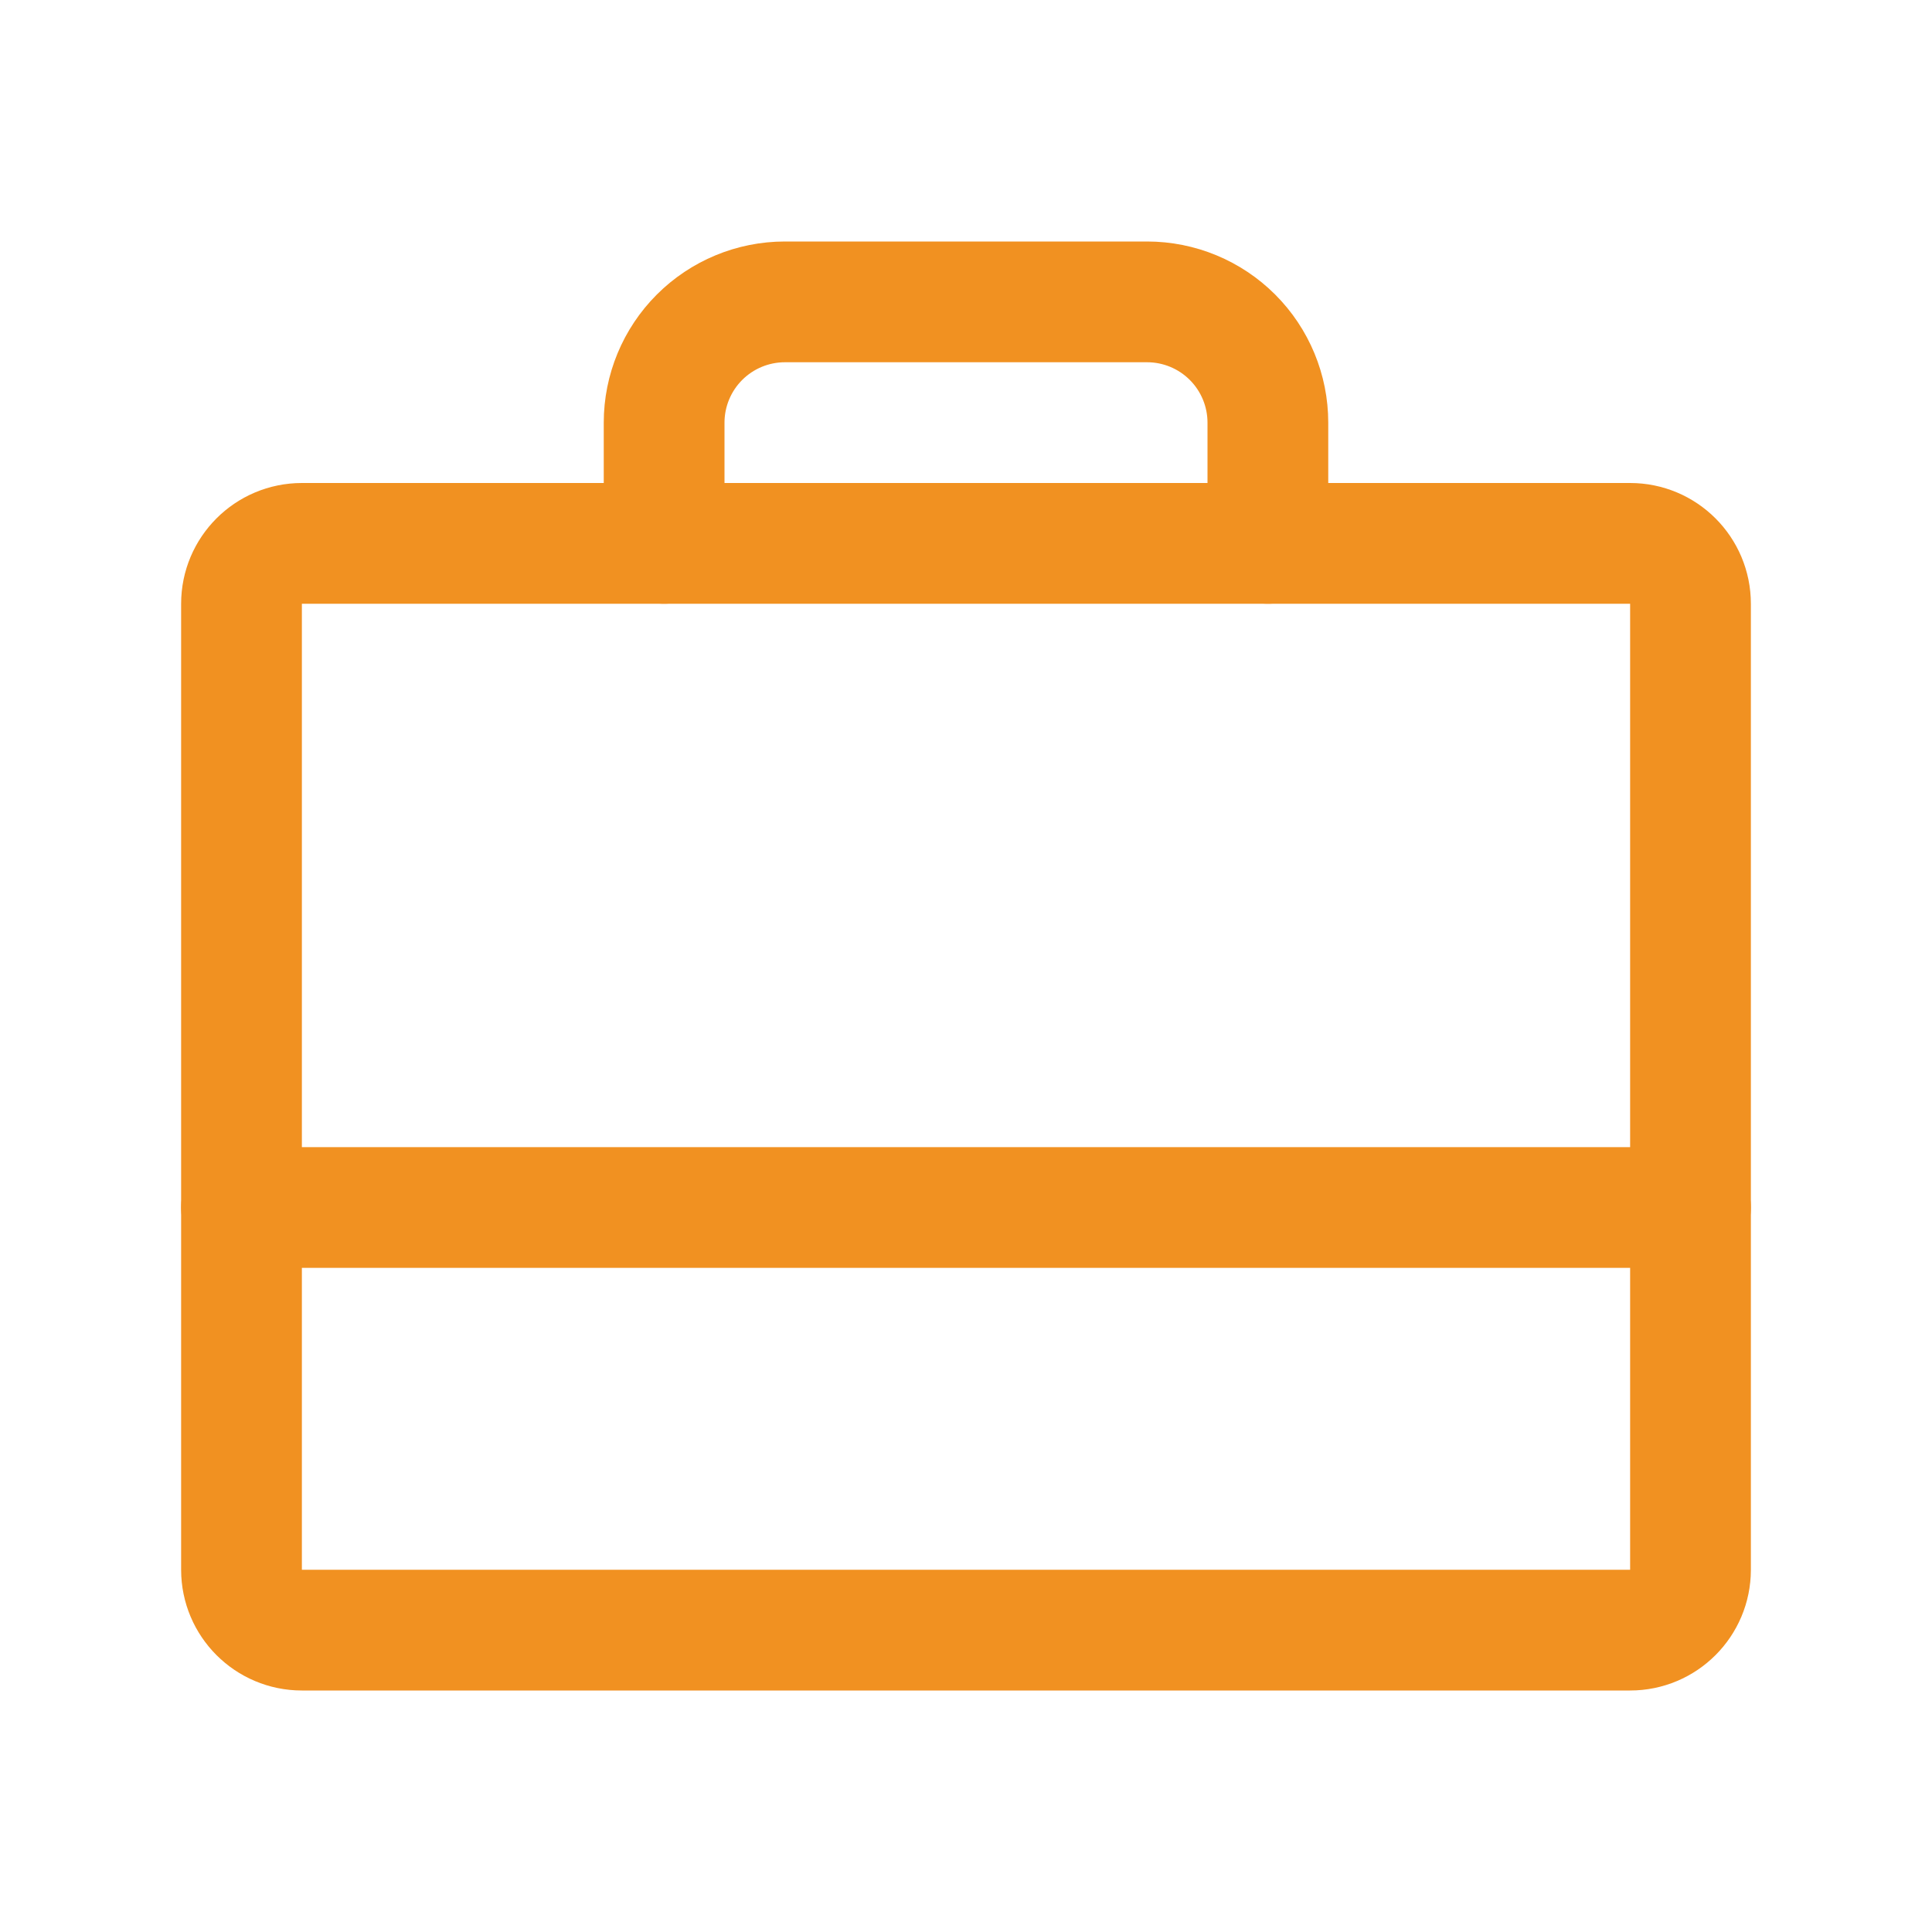 <svg width="32" height="32" viewBox="0 0 32 32" fill="none" xmlns="http://www.w3.org/2000/svg">
<g id="SuitcaseSimple">
<path id="Vector" d="M27 9H5C4.448 9 4 9.448 4 10V26C4 26.552 4.448 27 5 27H27C27.552 27 28 26.552 28 26V10C28 9.448 27.552 9 27 9Z" stroke="#F19121" stroke-width="2" stroke-linecap="round" stroke-linejoin="round"/>
<path id="Vector_2" d="M21 9V7C21 6.47 20.789 5.961 20.414 5.586C20.039 5.211 19.53 5 19 5H13C12.47 5 11.961 5.211 11.586 5.586C11.211 5.961 11 6.47 11 7V9" stroke="#F19121" stroke-width="2" stroke-linecap="round" stroke-linejoin="round"/>
<path id="Vector_3" d="M4 20H28" stroke="#F19121" stroke-width="2" stroke-linecap="round" stroke-linejoin="round"/>
</g>
</svg>

